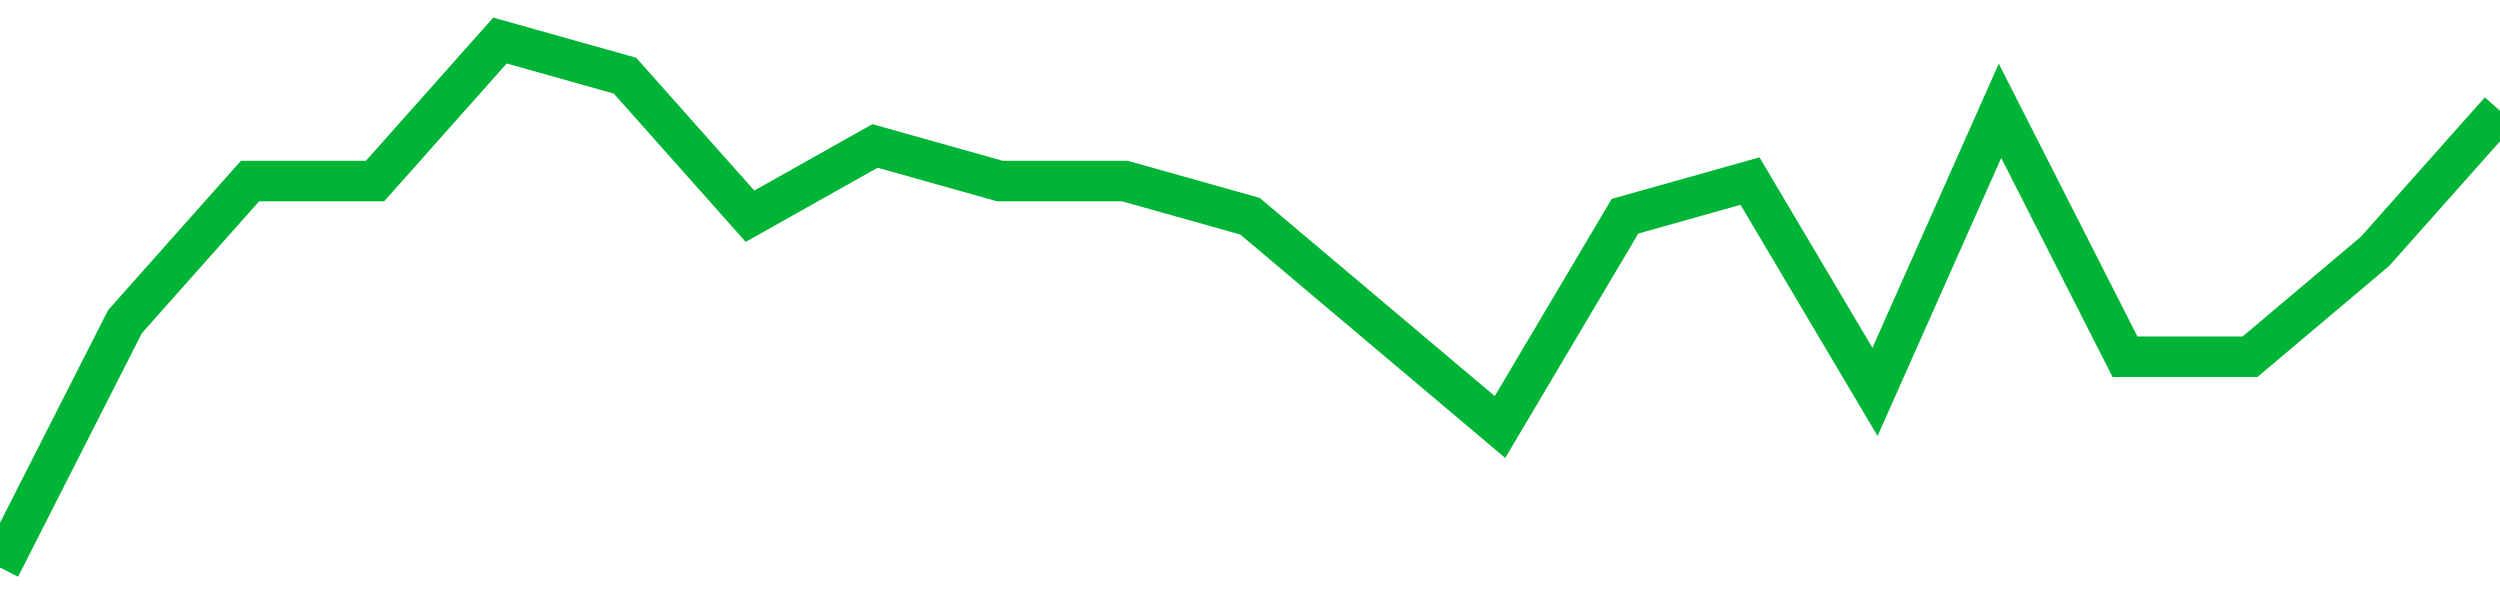 <!-- Generated with https://github.com/jxxe/sparkline/ --><svg viewBox="0 0 185 45" class="sparkline" xmlns="http://www.w3.org/2000/svg"><path class="sparkline--fill" d="M 0 42 L 0 42 L 9.25 23.8 L 18.5 13.4 L 27.75 13.4 L 37 3 L 46.25 5.6 L 55.5 16 L 64.75 10.8 L 74 13.4 L 83.25 13.4 L 92.5 16 L 101.75 23.8 L 111 31.6 L 120.25 16 L 129.5 13.4 L 138.75 29 L 148 8.2 L 157.25 26.4 L 166.5 26.4 L 175.75 18.6 L 185 8.2 V 45 L 0 45 Z" stroke="none" fill="none" ></path><path class="sparkline--line" d="M 0 42 L 0 42 L 9.25 23.8 L 18.5 13.4 L 27.75 13.4 L 37 3 L 46.25 5.6 L 55.5 16 L 64.75 10.8 L 74 13.4 L 83.25 13.4 L 92.5 16 L 101.75 23.8 L 111 31.6 L 120.25 16 L 129.5 13.4 L 138.75 29 L 148 8.2 L 157.25 26.4 L 166.5 26.4 L 175.75 18.6 L 185 8.2" fill="none" stroke-width="3" stroke="#00B436" ></path></svg>